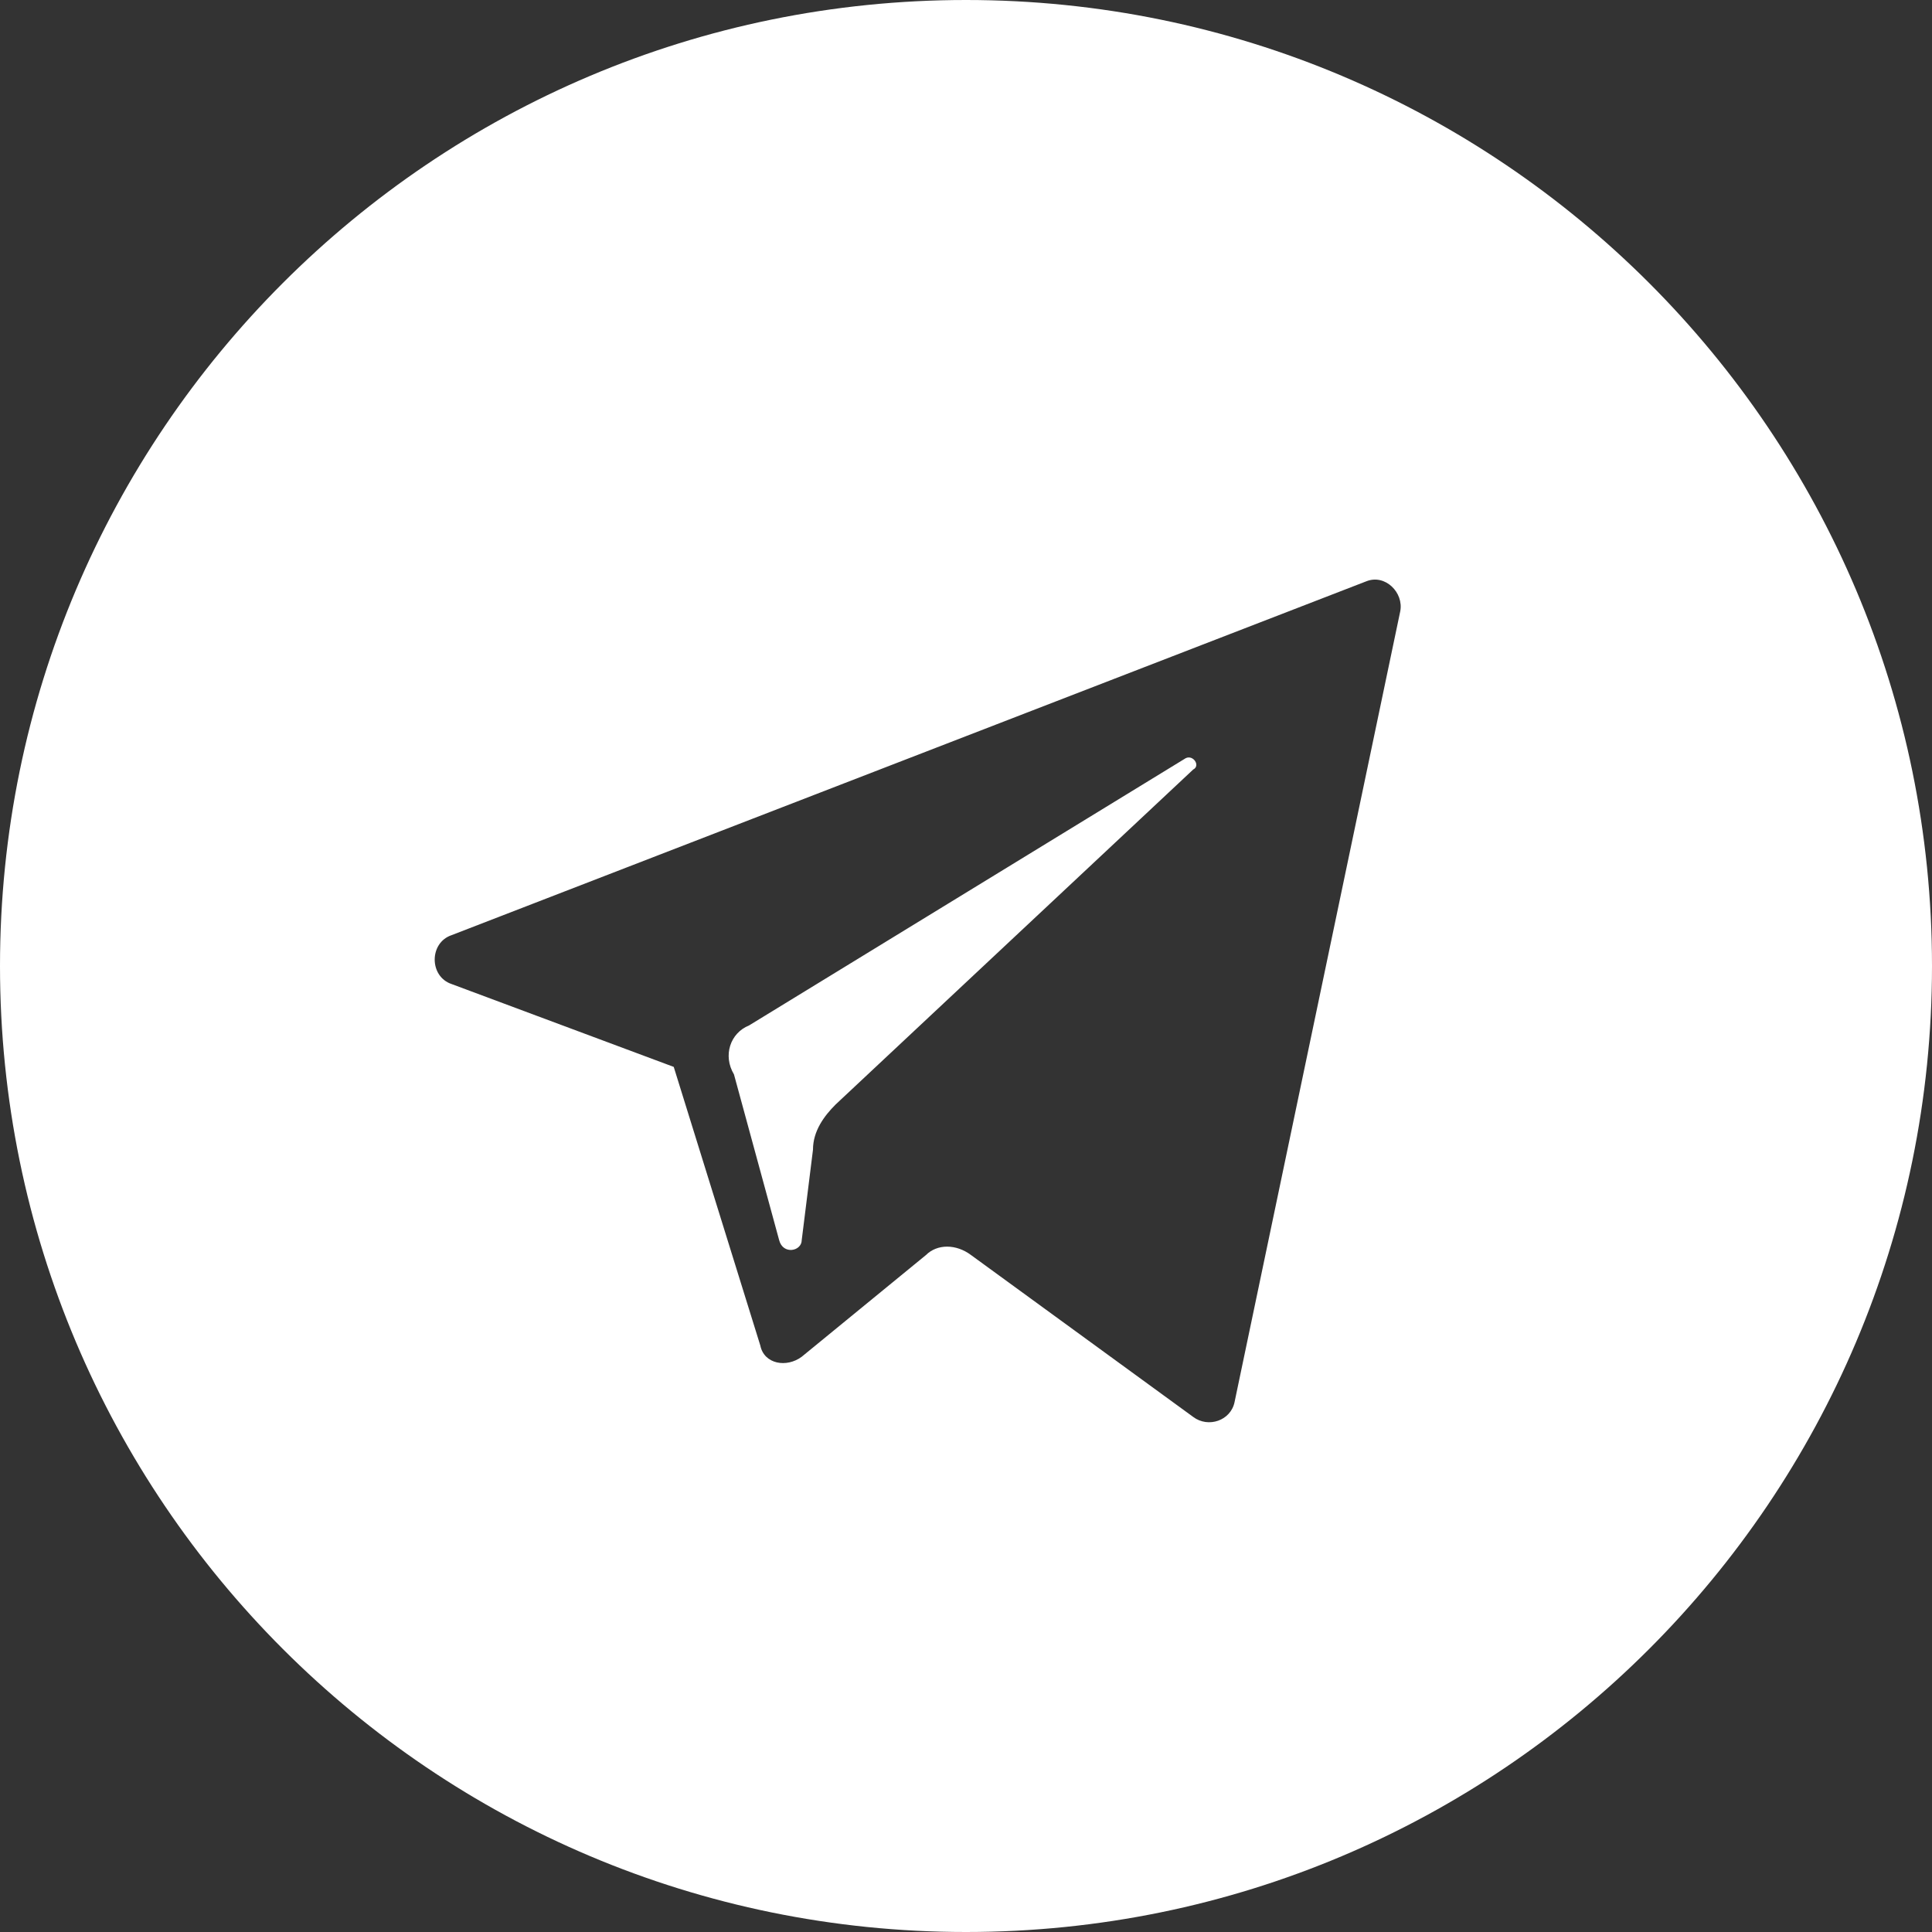 <?xml version="1.0" encoding="UTF-8"?> <svg xmlns="http://www.w3.org/2000/svg" width="40" height="40" viewBox="0 0 40 40" fill="none"><rect x="0" y="0" width="40" height="40" fill="#333333" stroke="none"/> <path fill-rule="evenodd" clip-rule="evenodd" d="M20 40C31.046 40 40 31.046 40 20C40 8.954 31.046 0 20 0C8.954 0 0 8.954 0 20C0 31.046 8.954 40 20 40ZM13.949 22.089L9.351 20.374C8.883 20.218 8.883 19.517 9.351 19.361L28.289 12.035C28.678 11.879 29.068 12.269 28.99 12.659L25.561 29.025C25.483 29.414 25.015 29.57 24.704 29.336L20.105 25.985C19.794 25.752 19.404 25.752 19.17 25.985L16.599 28.09C16.287 28.323 15.819 28.245 15.741 27.856L13.949 22.089ZM15.508 21.231L24.548 15.698C24.704 15.62 24.86 15.854 24.704 15.932L17.3 22.868C17.066 23.102 16.832 23.413 16.832 23.803L16.599 25.674C16.599 25.907 16.209 25.985 16.131 25.674L15.196 22.244C14.962 21.855 15.118 21.387 15.508 21.231Z" fill="white"></path> </svg> 
